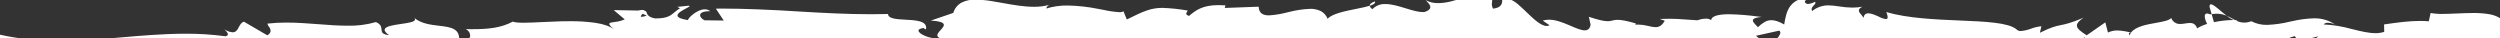 <svg xmlns="http://www.w3.org/2000/svg" width="1367" height="21" viewBox="0 0 1367 21" fill="none"><rect x="0" y="0" width="1367" height="21" fill="#333333" stroke="none"/><g clip-path="url(#clip0_228_55)"><path d="M1252.06 59.277L1232.7 56.741C1234.2 56.674 1235.69 56.462 1237.15 56.108C1238.54 55.766 1240.27 55.158 1240.67 54.208C1240.76 53.931 1240.76 53.633 1240.68 53.355C1240.59 53.076 1240.43 52.83 1240.2 52.647C1234.94 52.612 1234.57 52.202 1233.75 51.303C1232.87 50.319 1231.78 49.548 1230.55 49.048C1237.39 44.794 1243.95 40.106 1250.19 35.012C1256.26 30.294 1262.06 25.229 1267.55 19.842L1256.99 22.801L1254.76 19.751C1249.32 21.123 1243.21 25.142 1236.59 31.696C1232.15 36.221 1228 41.033 1224.19 46.101L1224.18 46.11C1223.77 46.646 1223.41 47.11 1223.1 47.5C1222.13 47.352 1221.22 46.926 1220.48 46.272C1219.75 45.618 1219.22 44.765 1218.96 43.816C1218.61 41.988 1218.65 40.107 1219.06 38.293C1219.47 36.478 1220.26 34.769 1221.37 33.273C1220.88 33.237 1220.38 33.218 1219.9 33.218C1217.14 33.196 1214.43 33.885 1212.02 35.218C1209.92 36.465 1207.95 37.937 1206.16 39.608L1206 39.746C1204.26 41.371 1202.36 42.813 1200.33 44.051C1198.08 45.342 1195.52 46.013 1192.92 45.998C1192.04 45.996 1191.16 45.931 1190.28 45.805L1195.71 48.362C1195 48.501 1194.28 48.561 1193.56 48.541C1191.88 48.541 1189.64 48.341 1187.84 48.179H1187.83H1187.81L1187.6 48.159H1187.59H1187.57C1185.64 47.986 1183.82 47.823 1182.5 47.823C1181.34 47.823 1180.7 47.953 1180.55 48.223C1180.52 48.286 1180.51 48.355 1180.52 48.423C1180.53 48.491 1180.55 48.556 1180.59 48.609C1179.19 46.966 1178.19 45.013 1177.69 42.909C1177.1 40.489 1177.38 38.597 1178.49 37.58L1165.26 46.527C1166.29 45.621 1166.55 42.51 1166.78 39.766V39.747C1166.95 37.801 1167.08 36.12 1167.47 35.523C1167.34 35.509 1167.2 35.502 1167.06 35.502C1165.51 35.592 1164.05 36.291 1163.01 37.447C1161.84 38.641 1160.92 40.065 1160.31 41.628C1159.48 43.775 1159.51 45.603 1160.39 46.399C1158.15 44.878 1155.82 43.494 1153.41 42.257C1151.12 41.076 1150.08 40.537 1145.29 35.908C1144.54 36.024 1144.07 36.633 1143.92 37.669C1143.8 39.359 1144.08 41.053 1144.73 42.617C1145.4 44.407 1146.29 45.739 1147.04 46.094C1144.69 46.809 1142.24 47.189 1139.78 47.223C1137.34 47.195 1134.93 46.758 1132.65 45.931C1140.47 43.699 1139.95 35.958 1139.49 29.131C1139.26 25.659 1139.03 22.379 1139.94 20.187L1113.19 45.173C1114.15 43.632 1116.67 35.473 1116.6 34.491C1115.76 36.936 1112.18 38.791 1105.98 39.991C1099.62 41.064 1093.18 41.566 1086.73 41.491C1081.7 41.505 1076.67 41.262 1071.66 40.762H1073.76C1073.94 40.65 1074.08 40.482 1074.15 40.283C1074.23 40.085 1074.24 39.867 1074.18 39.662C1073.94 39.017 1072.87 38.4 1071.18 37.926C1069.34 37.443 1067.45 37.2 1065.55 37.204C1063.59 37.139 1061.63 37.503 1059.83 38.27C1060.02 37.9 1060.32 37.596 1060.69 37.4C1061.05 37.203 1061.47 37.123 1061.89 37.17C1062.12 37.17 1062.37 37.183 1062.63 37.196H1062.69H1062.7H1062.76H1062.78C1063.08 37.212 1063.47 37.231 1063.88 37.231H1063.95C1062.84 36.422 1061.51 35.969 1060.14 35.931C1057.57 35.931 1055.4 37.763 1053.3 39.531L1053.28 39.55C1051.19 41.314 1049.02 43.137 1046.5 43.138C1044.9 43.071 1043.37 42.463 1042.16 41.412C1043.17 41.532 1044.17 41.594 1045.18 41.6C1048.09 41.6 1050.14 40.97 1051.28 39.728C1051.68 39.265 1051.98 38.721 1052.15 38.133C1052.32 37.545 1052.37 36.926 1052.28 36.319C1049.95 37.147 1046.64 37.343 1043.44 37.533H1043.42C1041.12 37.615 1038.84 37.846 1036.57 38.225C1034.32 38.679 1032.86 39.425 1032.14 40.49C1031.79 41.093 1031.59 41.77 1031.55 42.465C1031.52 43.161 1031.65 43.855 1031.93 44.49C1030.7 43.96 1029.42 43.545 1028.11 43.251H1028.1C1026.96 43.062 1025.87 42.649 1024.9 42.036C1024.48 41.655 1024.18 41.167 1024.02 40.624C1023.86 40.081 1023.85 39.505 1024 38.958L1006.49 43.97C1006.87 43.741 1007.18 43.406 1007.38 43.005C1007.58 42.605 1007.66 42.156 1007.61 41.711C1007.45 41.017 1006.7 40.111 1004.04 39.717C1004.8 39.825 1005.57 39.879 1006.34 39.877C1009.4 39.759 1012.43 39.224 1015.34 38.287L1015.96 38.115L1016.01 38.099H1016.02C1018.35 37.32 1020.78 36.843 1023.23 36.678C1024.18 36.622 1025.14 36.798 1026.01 37.19C1026.88 37.582 1027.65 38.18 1028.24 38.931C1028.35 37.259 1028.21 35.58 1027.85 33.944V33.931C1027.52 32.61 1027.43 31.241 1027.58 29.887C1027.92 28.252 1028.81 26.782 1030.1 25.715C1023.76 26.441 1017.57 28.115 1011.73 30.682C1006.76 32.951 1001.95 35.542 997.321 38.439L997.311 38.445C994.334 40.226 991.523 41.908 988.551 43.445L972.225 39.092L971.451 41.626L968.782 35.152C968.306 35.475 967.867 35.79 967.482 36.068L967.465 36.08L967.437 36.1C966.804 36.678 966.054 37.111 965.237 37.37C965.175 37.373 965.114 37.36 965.059 37.332C965.005 37.303 964.958 37.261 964.925 37.209C964.525 36.568 965.266 35.615 965.952 34.857C964.468 35.032 963.041 35.534 961.775 36.327C961.215 32.898 964.337 29.032 967.464 25.702L966.297 24.683L966.252 24.644L966.071 24.486L966.401 24.32H966.408C967.931 23.557 969.508 22.767 970.874 22.038L970.213 22.748L969.928 23.055C969.161 23.88 968.335 24.767 967.465 25.705C968.665 26.731 970.265 28.073 971.908 29.348C972.942 28.417 973.875 27.378 974.689 26.248C975.36 25.426 975.695 24.38 975.627 23.32C975.473 22.285 974.691 21.429 973.236 20.705C972.671 21.071 971.943 21.482 970.874 22.038C972.248 20.527 973.633 18.829 973.484 17.678C973.456 17.487 973.385 17.304 973.276 17.143C973.167 16.983 973.024 16.849 972.856 16.751L960.106 19.581C961.933 20.889 963.676 22.31 965.324 23.837H965.329L965.569 24.048L965.607 24.081L965.729 24.187L966.07 24.487C959.743 27.66 953.551 31.035 953.37 34.372C953.303 35.634 954.13 36.827 955.827 37.919L946.32 33.943C937.165 38.859 936.598 39.035 929.658 41.192L929.609 41.207C927.918 41.733 925.818 42.386 923.109 43.258C923.025 42.783 923.044 42.296 923.165 41.829C923.285 41.362 923.505 40.926 923.809 40.551C924.434 39.478 925.025 38.464 923.649 37.512C921.889 38.732 919.79 39.367 917.649 39.328C914.214 39.328 910.711 37.953 907.437 36.467C906.865 36.208 906.296 35.946 905.863 35.745H905.855L905.844 35.74C903.183 34.511 900.885 33.45 899.265 33.45C898.782 33.415 898.302 33.548 897.905 33.826C897.509 34.104 897.221 34.511 897.09 34.977C892.533 35.804 892.024 37.439 891.531 39.021C891.392 39.785 891.034 40.491 890.5 41.055C889.966 41.618 889.281 42.014 888.526 42.194L888.531 42.179C888.701 41.696 888.985 40.887 888.66 40.384C888.556 40.249 888.423 40.139 888.27 40.064C888.116 39.989 887.947 39.951 887.777 39.952L881.656 44.475C881.53 44.41 881.421 44.316 881.337 44.2C881.254 44.085 881.199 43.952 881.176 43.811C881.152 43.364 881.653 42.935 882.183 42.481C882.76 41.987 883.356 41.481 883.241 40.935C883.121 40.362 882.199 39.824 880.424 39.289L878.756 39.76L878.356 39.874C870.919 41.974 865.546 43.498 859.784 43.498C857.15 43.491 854.525 43.173 851.965 42.553C848.929 42.753 847.265 43.314 846.865 44.264C846.435 45.306 847.616 46.654 848.659 47.842C849.533 48.836 850.287 49.695 850.04 50.242C849.865 50.628 849.183 50.816 847.953 50.816C847.467 50.816 846.868 50.785 846.174 50.724C846.069 50.495 845.96 50.257 845.843 49.996C845.108 48.079 844.027 46.312 842.655 44.783C840.712 42.962 838.174 41.907 835.512 41.813C834.358 42.601 833.335 43.564 832.48 44.669C831.093 46.319 829.78 47.876 825.599 48.885L825.963 43.13C825.088 43.155 824.244 43.197 823.428 43.238H823.393H823.317H823.251C822.143 43.294 821.097 43.347 820.151 43.347C818.859 43.442 817.563 43.224 816.372 42.712C815.888 42.442 815.491 42.04 815.228 41.552C814.965 41.065 814.846 40.512 814.886 39.959C812.779 41.054 810.449 41.653 808.075 41.71C806.625 41.706 805.188 41.442 803.831 40.93C802.131 41.47 801.196 42.251 801.042 43.251C800.609 46.039 806.242 50.024 809.962 52.66C811.028 53.36 812.044 54.134 813.002 54.976C809.955 53.567 806.742 52.549 803.44 51.946H803.432C801.378 51.583 799.37 51 797.441 50.208C795.391 49.266 793.617 47.814 792.289 45.99L800.324 44.533C797.564 43.255 794.576 42.543 791.536 42.439C789.489 42.445 787.469 42.913 785.629 43.81C785.329 43.946 785.044 44.084 784.792 44.205L784.78 44.21C783.834 44.768 782.778 45.111 781.685 45.217C779.955 45.217 778.285 43.79 775.931 40.29C776.319 40.321 776.731 40.338 777.166 40.338C779.122 40.34 781.063 40.005 782.905 39.346C784.65 38.692 785.805 37.82 786.163 36.89C786.298 36.458 786.289 35.994 786.137 35.567C785.986 35.141 785.7 34.775 785.322 34.525L776.822 37.465C776.769 37.401 776.732 37.324 776.715 37.243C776.697 37.161 776.7 37.076 776.722 36.995C776.844 36.64 777.457 36.442 778.049 36.251C778.589 36.077 779.099 35.912 779.114 35.651C779.129 35.39 778.687 35.076 777.726 34.651C774.381 36.395 771.203 38.443 768.234 40.769L768.34 40.41L754.327 41.258C755.064 41.079 755.519 40.681 755.485 40.241C755.452 39.82 754.933 39.33 753.574 39.218L743.543 42.218C744.389 41.818 744.79 41.375 744.734 40.901C744.672 40.382 744.048 39.833 742.934 39.313C741.605 38.738 740.216 38.311 738.793 38.041C738.093 37.944 737.387 37.894 736.681 37.891C734.874 37.844 733.09 38.306 731.534 39.224C730.313 40.015 729.237 41.008 728.351 42.161C728.138 42.421 727.919 42.699 727.758 42.902L727.649 43.04C726.193 44.886 724.936 46.481 722.713 46.481C721.213 46.382 719.763 45.9 718.502 45.081C718.61 45.09 718.723 45.096 718.839 45.096C719.266 45.092 719.689 45.008 720.085 44.847C720.487 44.686 720.917 44.601 721.35 44.597C721.45 44.597 721.563 44.602 721.682 44.612L716.382 42.025C716.362 43.365 715.83 44.646 714.894 45.605C713.893 46.541 712.671 47.21 711.343 47.548C708.443 48.421 704.559 48.567 700.808 48.709H700.801C697.05 48.852 693.171 48.999 690.277 49.872C688.951 50.211 687.733 50.881 686.737 51.819C685.806 52.782 685.28 54.065 685.269 55.404C682.855 53.833 681.945 52.979 682.021 52.359C682.101 51.701 683.264 51.3 685.189 50.635H685.196C688.223 49.675 691.126 48.358 693.842 46.711L685.8 43.18C686.512 43.082 687.23 43.036 687.948 43.042C688.473 43.042 689.013 43.06 689.448 43.074H689.511C689.98 43.089 690.465 43.105 690.945 43.105C692.348 43.139 693.746 42.927 695.076 42.478C692.517 41.207 689.7 40.542 686.842 40.535C683.744 40.584 680.687 41.257 677.854 42.512C675.41 43.587 673.047 44.836 670.782 46.249L670.767 46.258L670.727 46.282C670.348 46.508 669.978 46.729 669.62 46.938C668.103 46.278 668.096 44.795 668.089 43.36C668.176 42.437 668.012 41.507 667.616 40.668C667.099 39.846 666.048 39.447 664.404 39.447C663.29 39.469 662.18 39.591 661.088 39.811C657.256 40.411 655.172 41.299 654.717 42.517C654.285 43.68 655.358 44.948 656.396 46.174V46.179C657.273 47.218 658.101 48.199 657.818 48.96C657.598 49.551 656.718 49.96 655.118 50.212L647.845 43.924C644.089 45.483 640.059 46.275 635.993 46.253C632.204 46.153 628.432 45.73 624.715 44.988H624.693C621.945 44.519 619.105 44.034 616.235 43.83C614.212 44.288 612.935 44.899 612.322 45.699C610.884 45.361 609.41 45.193 607.933 45.199C603.804 45.199 599.668 46.399 595.44 47.737L594.976 47.884L594.939 47.896L594.755 47.954C590.955 49.16 587.374 50.3 584.127 50.3C583.227 50.307 582.329 50.207 581.453 50C581.546 49.946 581.624 49.868 581.678 49.774C581.732 49.681 581.761 49.575 581.762 49.466C581.728 48.66 579.952 47.601 578.235 46.578L578.218 46.568C577.155 46.033 576.178 45.342 575.318 44.519L561.092 48.43C566.118 46.993 566.623 44.303 567.157 41.455V41.449C567.257 40.891 567.38 40.259 567.54 39.649C565.415 39.861 563.343 40.436 561.413 41.349H561.403C560.241 41.903 559.014 42.306 557.75 42.549H557.757C558.93 41.719 560.142 40.86 560.115 39.913C560.098 39.369 559.677 38.849 558.829 38.322C557.849 38.718 556.87 39.113 555.891 39.507H555.886L555.462 39.678L555.267 39.756H555.258L555.217 39.772C551.437 41.295 547.529 42.872 543.698 44.472C545.055 45.069 546.516 45.392 547.998 45.424C546.747 45.493 545.5 45.627 544.263 45.824H544.241C541.898 46.198 539.533 46.41 537.161 46.458C534.702 46.546 532.256 46.064 530.014 45.049C530.296 44.292 530.72 43.596 531.263 42.997V42.992C531.822 42.38 532.254 41.663 532.535 40.883C533.68 41.919 535.138 42.542 536.677 42.654C538.937 42.654 540.418 40.786 541.851 38.98L541.951 38.851L542.143 38.61C540.309 38.743 539.043 38.804 538.143 38.804C536.972 38.804 536.379 38.704 536.163 38.46C536.103 38.369 536.062 38.266 536.045 38.157C536.028 38.049 536.034 37.938 536.063 37.832V37.824C536.133 37.171 536.229 36.277 533.939 35.224C532.02 35.236 530.129 35.683 528.407 36.53C527.187 37.121 526.189 38.088 525.561 39.289C525.23 39.935 525.088 40.661 525.153 41.384C525.218 42.107 525.486 42.796 525.927 43.372C525.227 43.272 524.583 43.172 523.878 43.072L523.768 43.055H523.761C521.352 42.624 518.916 42.367 516.47 42.287C513.254 42.287 510.31 43.05 505.97 45.008L507.156 40.043L499.244 41.721L505.199 35.601C503.711 35.277 502.196 35.097 500.674 35.061C497.133 35.061 496.641 36.6 496.121 38.23L496.102 38.288L496.086 38.337C496.067 38.397 496.048 38.457 496.028 38.516C495.804 39.439 495.291 40.265 494.564 40.875C493.216 41.702 491.64 42.078 490.064 41.946C488.614 41.927 487.166 41.806 485.733 41.584L485.243 37.242C483.106 37.937 481.156 39.112 479.543 40.676C478.062 41.934 476.784 43.021 475.243 43.022C473.854 42.895 472.561 42.258 471.614 41.234C470.755 41.615 470.314 42.023 470.275 42.482C470.201 43.297 471.393 44.107 472.547 44.891C473.588 45.598 474.57 46.266 474.417 46.836C474.228 47.546 472.272 48.015 468.263 48.313C464.915 45.767 457.906 44.269 455.048 43.744C454.08 44.176 453.648 44.675 453.767 45.229C454.101 46.8 458.715 48.276 461.308 48.276H461.367C460.251 48.376 459.177 48.42 458.176 48.42C450.846 48.42 447.36 45.903 444.418 43.326C444.167 43.105 443.918 42.889 443.65 42.644C441.14 40.405 438.769 38.29 434.198 38.29C431.692 38.362 429.21 38.805 426.833 39.604C429.821 40.815 429.567 42.471 429.343 43.931V43.936C429.214 44.326 429.173 44.739 429.225 45.147C429.277 45.554 429.42 45.944 429.643 46.288C430.469 47.252 432.769 47.701 436.882 47.701C437.382 47.701 437.915 47.694 438.459 47.681C437.43 48.037 436.348 48.214 435.259 48.202C432.686 48.05 430.148 47.527 427.724 46.65L427.684 46.637H427.677C425.217 45.748 422.64 45.221 420.028 45.073C418.119 45.043 416.244 45.58 414.641 46.616L419.307 40.952H419.227C416.898 40.952 414.478 42.265 412.876 43.133L412.852 43.146C412.429 43.375 412.063 43.573 411.752 43.719L411.897 39.433C409.494 41.474 406.417 42.547 403.266 42.443C401.817 42.418 400.372 42.307 398.936 42.111H398.906L398.765 42.094C397.487 41.915 396.199 41.81 394.909 41.78C392.472 41.78 389.726 42.315 387.828 46.28C388.438 44.785 388.569 43.812 388.228 43.306C388.094 43.144 387.92 43.017 387.724 42.94C387.528 42.863 387.315 42.836 387.106 42.863C385.925 42.973 384.762 43.224 383.641 43.61H383.625L383.125 43.753C381.605 44.255 380.024 44.552 378.425 44.635C377.548 44.676 376.679 44.454 375.93 43.997C379.44 41.404 384.812 41.107 389.552 40.846H389.558C395.125 40.54 399.932 40.276 400.044 36.415C399.164 35.972 398.192 35.744 397.207 35.748C396.254 35.781 395.308 35.915 394.384 36.148L394.36 36.153H394.343H394.336C393.419 36.386 392.481 36.52 391.536 36.553C390.598 36.558 389.673 36.34 388.836 35.916C390.985 34.95 394.855 32.906 395.724 31.358C393.626 30.756 391.455 30.441 389.272 30.422C386.656 30.431 384.064 30.93 381.632 31.893C379.487 32.772 377.409 33.808 375.417 34.993L375.386 35.01C373.258 36.34 370.974 37.402 368.586 38.174L382.104 36.199C382.06 37.948 381.68 39.036 380.904 39.623C380.1 40.095 379.18 40.331 378.248 40.302C376.448 40.438 374.417 40.593 372.966 43.239C371.352 42.412 369.565 41.978 367.752 41.973C366.064 42.029 364.391 42.294 362.769 42.764L362.631 42.798H362.618C361.127 43.239 359.588 43.494 358.035 43.557C357.017 43.564 356.006 43.384 355.053 43.025H355.065C355.578 43.037 356.086 42.918 356.541 42.681C356.911 42.488 357.317 42.374 357.734 42.345C357.474 42.351 357.257 42.354 357.044 42.354C349.831 42.354 344.857 39.534 340.944 36.775C340.112 36.188 339.31 35.591 338.603 35.064L338.595 35.058C335.795 32.975 333.589 31.329 331.305 31.306C330.774 31.239 330.24 31.205 329.705 31.206C327.231 31.25 324.782 31.718 322.465 32.588C320.09 33.488 318.549 34.601 318.236 35.648C318.026 36.353 318.368 37.003 319.251 37.58C318.851 37.766 318.666 37.903 318.687 38C318.726 38.179 319.501 38.2 320.334 38.2C320.734 38.2 321.198 38.194 321.678 38.186H322.02C322.628 38.177 323.168 38.172 323.669 38.172C325.523 38.14 327.377 38.268 329.209 38.556C331.126 38.917 332.323 39.556 332.769 40.456C333.256 41.44 332.869 42.769 331.612 44.407C330.455 43.151 329.07 42.125 327.53 41.385C326.284 40.821 324.931 40.534 323.563 40.546C321.178 40.682 318.822 41.145 316.563 41.921L316.544 41.926L316.428 41.96L315.453 42.237C312.145 43.272 308.707 43.829 305.242 43.891C301.74 43.867 298.267 43.263 294.962 42.105C296.488 41.288 297.274 40.505 297.362 39.719C297.473 38.75 296.526 37.919 295.61 37.119L295.604 37.114C294.754 36.367 293.951 35.661 294.063 34.904C294.152 34.304 294.812 33.738 296.08 33.164C293.577 33.382 291.12 33.973 288.791 34.917C287.47 35.586 286.285 36.496 285.299 37.601L285.293 37.607L285.274 37.626C284.842 38.054 284.353 38.54 283.774 39.065L280.574 35.822C278.289 37.397 276.279 39.338 274.628 41.568C273.128 43.592 272.677 44.203 262.028 47.084C262.928 46.625 263.361 46.173 263.362 45.702C263.362 44.828 261.838 44.035 260.362 43.268C258.906 42.511 257.531 41.796 257.504 41.014C257.491 40.664 257.752 40.33 258.304 39.995C258.155 39.995 258.004 39.995 257.898 39.995C255.621 39.985 253.353 40.266 251.148 40.831C249.185 41.319 247.315 42.123 245.611 43.212L246.173 42.712C243.717 43.056 241.241 43.237 238.761 43.256C236.198 43.258 233.641 42.989 231.134 42.456L230.841 42.399L230.712 42.374H230.703C228.818 41.945 226.894 41.712 224.962 41.679C221.717 41.773 218.5 42.297 215.393 43.238L217.352 45.194C212.03 46.732 206.581 47.794 201.071 48.365C198.404 48.674 195.54 48.931 192.312 49.15C189.671 49.35 186.825 49.53 183.355 49.709C181.09 49.826 178.796 49.93 176.578 50.031H176.537L176.297 50.042H176.272C166.825 50.472 157.061 50.915 148.48 52.284L155.767 53.484H155.721H155.574C153.96 53.596 152.357 53.836 150.781 54.201L150.751 54.207C150.27 54.301 149.751 54.401 149.223 54.507C146.446 55.089 143.622 55.417 140.786 55.486C138.812 55.537 136.846 55.224 134.986 54.561C135.514 54.445 136.036 54.3 136.549 54.127H136.556C137.471 53.789 138.428 53.578 139.4 53.498C139.534 53.498 139.668 53.508 139.8 53.529C139.25 52.047 138.239 50.781 136.917 49.914C135.022 48.595 132.794 47.836 130.487 47.723L129.148 51.235L126.49 48.665C124.744 48.725 123.774 48.995 123.526 49.491C123.287 49.966 123.726 50.599 124.15 51.212C124.574 51.825 125.016 52.461 124.778 52.937C124.529 53.437 123.56 53.705 121.815 53.766C118.984 49.677 112.252 49.113 105.399 49.113C103.621 49.113 101.764 49.153 99.969 49.192H99.896C98.116 49.231 96.274 49.271 94.469 49.271C91.348 49.342 88.227 49.116 85.149 48.596C82.633 48.253 80.269 47.191 78.341 45.537C77.766 46.611 77.659 47.423 78.013 48.018C78.774 49.296 81.547 49.307 84.229 49.318H84.244C86.775 49.33 89.166 49.341 89.716 50.393C89.987 50.912 89.791 51.64 89.116 52.619C88.432 52.372 87.822 52.099 87.284 51.859C84.925 50.731 82.358 50.105 79.745 50.02L82.445 54.195C79.478 54.025 76.653 53.829 73.808 53.595C71.287 53.408 68.817 53.203 66.256 52.968C64.339 52.794 62.493 52.616 60.864 52.459H60.821L60.727 52.451H60.717L60.562 52.436H60.545C57.974 52.189 55.545 51.956 53.137 51.755C47.937 51.322 43.765 51.128 39.608 51.128C35.329 51.128 30.993 51.339 26.352 51.773L27.011 50.817C25.127 50.499 23.221 50.326 21.311 50.299C16.994 50.299 14.336 51.522 12.425 54.389C11.46 53.495 12.101 52.743 12.725 52.017C13.135 51.537 13.525 51.083 13.425 50.617C13.347 50.252 12.971 49.917 12.276 49.587C11.071 50.89 9.6 51.92 7.963 52.606C6.326 53.292 4.561 53.619 2.787 53.564C1.854 53.562 0.923 53.495 0 53.364V18.965C4.652 20.007 9.356 20.799 14.092 21.339C20.374 22.048 26.692 22.392 33.014 22.369C42.514 22.369 51.862 21.677 59.757 20.999C64.795 20.548 70.195 20.075 75.557 19.661C79.857 19.325 85.54 18.906 91.357 18.661C94.963 18.509 98.271 18.434 101.472 18.434C108.764 18.396 116.051 18.864 123.278 19.834C124.036 19.66 124.478 19.367 124.587 18.961C124.827 18.089 123.554 16.879 122.625 15.995C123.985 16.933 125.561 17.508 127.205 17.668C129.105 17.668 129.878 16.196 130.626 14.768C131.287 13.512 131.97 12.214 133.412 11.875L146.146 19.301C146.567 19.096 146.943 18.809 147.251 18.456C147.559 18.103 147.793 17.692 147.939 17.246C147.97 16.752 147.902 16.256 147.74 15.787C147.577 15.319 147.324 14.888 146.993 14.518C146.602 14.058 146.343 13.499 146.243 12.903C149.68 12.514 153.138 12.327 156.597 12.344C162.497 12.344 168.497 12.802 173.797 13.206H173.807L174.134 13.23C179.674 13.653 184.906 14.053 189.998 14.053C195.254 14.194 200.501 13.523 205.553 12.065C208.361 13.311 208.492 14.796 208.607 16.106C208.735 17.561 208.846 18.817 212.757 19.206C210.934 17.934 210.146 16.906 210.347 16.051C210.753 14.342 215.11 13.708 219.324 13.096H219.331C223.002 12.563 226.468 12.06 226.913 10.883C226.964 10.691 226.96 10.489 226.903 10.3C226.845 10.11 226.736 9.939 226.588 9.807C230.262 12.918 235.426 13.531 239.983 14.072H239.991C243.117 14.442 246.069 14.792 248.118 15.899C250.393 17.128 251.318 19.159 251.018 22.289C251.308 22.303 251.608 22.311 251.91 22.311C256.023 22.311 256.918 20.76 257.085 19.835C257.135 19.013 256.927 18.195 256.491 17.496C256.054 16.797 255.41 16.251 254.649 15.935C255.97 15.952 257.083 15.96 258.149 15.96C267.094 15.96 273.939 15.266 280.421 11.809C281.378 12.233 283.234 12.431 286.266 12.431C289.136 12.431 292.821 12.252 296.723 12.063H296.736H296.78H296.794C299.959 11.909 303.231 11.751 306.605 11.653C308.305 11.618 309.816 11.6 311.239 11.6C316.05 11.531 320.86 11.829 325.626 12.49C330.35 13.231 333.682 14.423 335.813 16.133C333.813 14.454 333.028 13.499 333.19 12.942C333.352 12.385 334.43 12.242 335.922 12.042H335.929C337.887 11.87 339.803 11.38 341.603 10.589L335.582 5.521L348.898 5.767C349.701 5.575 350.52 5.461 351.345 5.427C351.998 5.427 352.331 5.573 352.364 5.874C353.251 5.952 353.433 6.434 353.664 7.043C354.03 8.013 354.53 9.343 358.118 10.063C358.287 10.063 358.453 10.063 358.618 10.063C364.824 10.063 366.591 8.587 368.829 6.719C369.764 5.903 370.763 5.162 371.816 4.503L370.337 3.766L376.387 3.129C376.821 3.134 377.045 3.19 377.072 3.298C377.131 3.538 376.228 4.02 375.085 4.63C373.034 5.73 370.225 7.225 370.458 8.595C370.634 9.625 372.558 10.431 376.178 10.989C376.186 10.45 377.344 9.007 379.199 7.614C380.448 6.676 382.913 5.101 385.387 5.101C386.469 5.08 387.523 5.445 388.361 6.129H388.075C383.917 6.129 383.021 7.295 382.857 7.99C382.621 8.999 383.604 10.305 385.194 11.096L395.73 11.224L391.43 4.724C392.805 4.708 394.152 4.701 395.43 4.701C401.03 4.701 407.22 4.836 414.353 5.115C418.611 5.283 422.425 5.456 426.012 5.644L430.689 5.921L433.282 6.075L437.782 6.342C450.123 7.07 463.265 7.781 476.323 7.781C479.493 7.781 482.605 7.739 485.574 7.655C485.637 10.255 490.245 10.502 495.122 10.769C499.637 11.016 504.306 11.269 505.871 13.379C506.145 13.775 506.324 14.229 506.393 14.706C506.463 15.183 506.421 15.669 506.271 16.126L504.962 15.331C503.131 15.554 502.187 16.061 502.231 16.796C502.281 17.619 503.616 18.687 505.714 19.581C507.871 20.506 510.185 21.009 512.531 21.064C513.088 21.067 513.644 21.024 514.194 20.936C513.23 20.576 512.694 20.136 512.565 19.586C512.333 18.641 513.351 17.515 514.336 16.426C515.35 15.304 516.399 14.144 516.022 13.219C515.585 12.146 513.353 11.519 508.998 11.251L521.245 7.059C521.604 5.844 522.202 4.713 523.003 3.731C523.804 2.749 524.792 1.936 525.91 1.339C528.31 0.212 530.947 -0.314 533.596 -0.195C536.613 -0.139 539.622 0.148 542.596 0.664C544.396 0.953 546.204 1.277 548.114 1.621H548.125C553.825 2.648 559.725 3.711 565.314 3.711C568.177 3.756 571.032 3.397 573.795 2.647C573.369 2.822 572.991 3.095 572.692 3.445C572.393 3.794 572.182 4.211 572.077 4.658C575.91 3.5 579.9 2.945 583.903 3.013C589.522 3.133 595.12 3.758 600.627 4.88C601.344 5.013 602.046 5.146 602.727 5.274L602.808 5.289L603.194 5.362L603.255 5.374H603.26C606.167 6.034 609.122 6.465 612.097 6.662C612.871 6.727 613.647 6.564 614.33 6.194L616.139 10.648C625.29 6.139 629.259 4.309 635.648 4.309C640.282 4.47 644.899 4.962 649.464 5.78C649.385 5.988 649.275 6.183 649.137 6.358C648.85 6.772 648.527 7.24 648.682 7.702C648.817 8.102 649.297 8.438 650.146 8.717L650.191 8.68C653.675 5.786 657.278 2.794 666.324 2.794C667.511 2.794 668.779 2.845 670.092 2.946L669.68 4.346L688.243 3.662C688.351 6.897 690.143 8.404 693.886 8.404C697.266 8.195 700.616 7.647 703.886 6.766H703.896L704.573 6.612C708.388 5.611 712.297 5.015 716.237 4.835C718.249 4.759 720.251 5.158 722.08 5.999C723.854 6.892 725.23 8.416 725.937 10.272C728.331 7.521 735.407 6.093 741.651 4.833H741.661H741.677C744.468 4.27 747.104 3.739 748.977 3.146C749.066 3.547 749.246 3.922 749.503 4.242C749.759 4.562 750.086 4.819 750.458 4.992C751.371 4.048 752.476 3.311 753.698 2.831C754.92 2.351 756.232 2.139 757.543 2.209C760.987 2.209 764.966 3.43 768.163 4.409L768.583 4.538H768.591C772.043 5.596 775.302 6.594 778.022 6.594C778.353 6.595 778.684 6.578 779.013 6.544C780.851 5.915 781.848 5.174 782.06 4.28C782.372 2.966 780.939 1.5 779.554 0.08C781.666 1.219 784.041 1.778 786.439 1.702C790.759 1.702 795.395 0.346 799.762 -1.12C800.537 -1.381 801.298 -1.642 801.95 -1.866H801.957C805.282 -3.009 808.157 -3.996 809.987 -3.996C810.494 -4.025 810.999 -3.906 811.439 -3.653C813.408 -3.48 814.685 -3.016 815.339 -2.232C816.078 -1.35 815.973 -0.175 815.862 1.068C815.596 2.311 815.78 3.609 816.382 4.728C821.53 4.179 821.472 1.451 821.425 -0.741C821.403 -1.779 821.383 -2.676 821.896 -3.2C822.096 -3.372 822.329 -3.502 822.581 -3.582C822.832 -3.662 823.097 -3.69 823.36 -3.666C825.434 -3.461 827.462 -2.929 829.37 -2.09C828.943 -1.947 828.416 -1.811 827.907 -1.679H827.892H827.88C826.697 -1.371 825.474 -1.052 825.407 -0.645C825.386 -0.516 825.477 -0.385 825.686 -0.245C828.065 0.264 831.193 3.275 834.504 6.462C838.455 10.262 842.541 14.197 845.704 14.197C846.263 14.203 846.814 14.065 847.304 13.797L843.555 11.287C844.662 10.932 845.82 10.755 846.983 10.764C850.6 10.764 854.476 12.279 857.825 13.699L858.534 13.999L858.595 14.025L859.012 14.204C862.006 15.487 864.592 16.595 866.532 16.595C868.343 16.595 869.363 15.617 869.743 13.516L868.784 9.189C873.808 10.857 876.997 11.601 879.125 11.601C879.971 11.597 880.813 11.475 881.625 11.236L881.697 11.218C882.591 10.965 883.516 10.837 884.445 10.839C886.634 10.839 889.815 11.463 894.454 12.804L894.222 13.513C894.727 13.465 895.244 13.441 895.757 13.441C897.555 13.474 899.343 13.715 901.085 14.159L901.443 14.241L901.57 14.271C902.766 14.601 903.995 14.798 905.234 14.858C907.356 14.858 908.868 13.811 910.288 11.358L907.588 10.363C909.688 10.289 911.436 10.254 912.942 10.254C916.162 10.254 918.259 10.412 921.161 10.631H921.197C922.966 10.765 925.166 10.931 928.236 11.1C929.695 10.51 931.254 10.21 932.828 10.217C933.828 10.125 934.827 10.41 935.628 11.017C935.841 8.872 939.194 7.783 945.594 7.783C950.738 7.895 955.871 8.301 960.968 9H961.002H961.026L961.152 9.015H961.161C962.083 9.127 962.811 9.215 963.314 9.265C960.395 9.516 958.827 10.039 958.521 10.865C958.196 11.742 959.265 12.832 960.397 13.987L960.437 14.028L960.452 14.043C960.716 14.313 960.989 14.592 961.24 14.868C962.35 13.738 963.611 12.768 964.987 11.983C966.099 11.365 967.349 11.037 968.621 11.028C970.534 11.028 972.688 11.752 975.604 13.376C976.232 9.468 976.919 6.011 978.973 3.288C981.373 0.102 985.333 -1.481 991.073 -1.551C990.552 -1.282 989.957 -1.051 989.382 -0.819C988.191 -0.348 987.067 0.097 986.902 0.731C986.876 0.875 986.885 1.023 986.929 1.163C986.974 1.302 987.051 1.429 987.155 1.531C987.35 1.75 987.592 1.921 987.863 2.032C988.133 2.142 988.426 2.19 988.718 2.17C990.015 2.036 991.27 1.632 992.402 0.985L992.449 0.962C993.006 1.646 992.449 2.238 991.797 2.922C991.019 3.742 990.137 4.672 990.866 6.043C993.406 4.002 996.574 2.903 999.833 2.933C1001.7 2.983 1003.56 3.164 1005.4 3.476L1005.81 3.534C1008.15 3.914 1010.52 4.121 1012.9 4.153C1014.72 4.155 1016.55 3.998 1018.35 3.684C1017.18 4.279 1016.56 4.866 1016.43 5.484C1016.27 6.269 1016.91 7.03 1017.64 7.91C1018.14 8.471 1018.59 9.084 1018.96 9.738C1019.23 8.088 1020.09 7.286 1021.61 7.286C1023.27 7.286 1025.51 8.286 1027.29 9.086C1028.51 9.755 1029.84 10.216 1031.21 10.45C1031.36 10.466 1031.51 10.443 1031.65 10.383C1031.79 10.323 1031.91 10.228 1032 10.107C1032.35 9.586 1032.17 8.442 1031.44 6.607C1043.17 10.018 1058.24 10.651 1071.52 11.207C1085.64 11.801 1097.84 12.314 1102.5 15.929C1102.81 16.289 1103.2 16.571 1103.64 16.75C1104.07 16.929 1104.55 17.001 1105.02 16.96C1106.94 16.794 1108.82 16.36 1110.62 15.669H1110.63C1112.43 14.977 1114.32 14.54 1116.24 14.369L1115.41 17.91C1121.78 14.759 1124.11 14.289 1126.8 13.745C1129.37 13.226 1132.29 12.638 1139.29 9.687C1136.79 11.347 1135.64 12.712 1135.65 13.987C1135.67 15.766 1137.99 17.376 1141.02 19.296L1151.19 12.223L1152.62 17.796C1154.25 17.018 1156.03 16.628 1157.84 16.657C1160.34 16.765 1162.83 17.162 1165.24 17.839C1167.74 14.494 1173.64 13.439 1178.84 12.513H1178.85C1182.71 11.825 1186.04 11.231 1187.22 9.839C1187.59 10.84 1188.27 11.697 1189.16 12.286C1190.05 12.875 1191.1 13.165 1192.17 13.113C1193.07 13.089 1193.96 12.998 1194.85 12.84L1194.91 12.831C1195.75 12.68 1196.59 12.591 1197.45 12.565C1198.8 12.565 1200.48 12.898 1201.4 15.497C1203.1 14.447 1204.94 13.636 1206.86 13.088C1205.66 10.829 1205.24 8.788 1205.78 7.893C1205.89 7.723 1206.04 7.585 1206.22 7.494C1206.39 7.403 1206.59 7.363 1206.79 7.377C1207.36 7.412 1207.9 7.565 1208.4 7.826C1208.57 7.798 1208.74 7.781 1208.91 7.773H1208.94C1209.06 7.766 1209.19 7.758 1209.33 7.739L1208.19 3.788C1208.11 3.355 1208.2 2.909 1208.45 2.544C1208.51 2.481 1208.59 2.431 1208.67 2.398C1208.75 2.365 1208.84 2.35 1208.93 2.354C1210 2.354 1212.04 4.067 1214.4 6.054L1214.46 6.101C1215.48 6.955 1216.53 7.839 1217.56 8.631C1215.84 7.881 1213.97 7.498 1212.08 7.506C1211.16 7.51 1210.24 7.588 1209.32 7.739L1210.59 12.126C1214.07 11.387 1217.61 10.99 1221.17 10.941H1221.38C1220 10.363 1218.71 9.585 1217.56 8.631C1218.72 9.131 1219.79 9.709 1220.83 10.267L1220.85 10.277C1221.33 10.531 1221.72 10.743 1222.14 10.958C1222.61 10.959 1223.08 10.992 1223.55 11.058C1223.28 11.18 1222.99 11.241 1222.69 11.238H1222.67C1224.06 11.951 1225.59 12.338 1227.14 12.37C1228.47 12.35 1229.78 12.091 1231.02 11.606C1233.7 13.002 1236.7 13.691 1239.73 13.606C1243.88 13.44 1248 12.854 1252.04 11.859H1252.05L1252.45 11.776L1252.64 11.737L1253.56 11.545C1257.37 10.652 1261.26 10.142 1265.17 10.022C1265.35 10.022 1265.49 10.022 1265.63 10.022C1269.67 9.995 1273.62 11.195 1276.96 13.463C1275.69 12.844 1274.31 12.499 1272.89 12.45C1272.46 12.402 1272.02 12.461 1271.61 12.621C1271.2 12.781 1270.84 13.037 1270.56 13.368C1275.63 13.6 1280.65 14.405 1285.54 15.768L1286.06 15.894L1286.14 15.915L1286.53 16.015C1290.98 17.106 1295.18 18.136 1298.9 18.136C1300.53 18.165 1302.16 17.918 1303.7 17.405L1303.61 13.358C1311.09 12.274 1317.29 11.445 1323.28 11.445C1324.93 11.445 1326.5 11.507 1328.07 11.635L1329.06 7.106C1331.25 7.49 1333.48 7.658 1335.7 7.606C1338.13 7.606 1340.74 7.491 1343.5 7.369H1343.55H1343.56L1343.85 7.356H1343.87C1346.33 7.248 1349.4 7.114 1352.25 7.114C1355.02 7.076 1357.78 7.261 1360.52 7.666C1362.81 7.96 1365.01 8.72 1366.99 9.898V35.765C1364.29 37.074 1361.77 38.727 1359.49 40.683C1357.2 42.665 1355.65 44.631 1355.12 46.221C1354.98 46.584 1354.91 46.972 1354.92 47.363C1354.93 47.754 1355.02 48.139 1355.18 48.493C1352.77 48.493 1350.37 48.13 1348.07 47.417L1347.56 47.261L1347.48 47.238L1347.45 47.228C1345.95 46.689 1344.38 46.401 1342.79 46.375C1341.62 46.389 1340.44 46.514 1339.29 46.747C1342.38 48.547 1343.54 49.241 1343.49 49.416C1343.48 49.453 1343.42 49.471 1343.31 49.471C1343.01 49.454 1342.72 49.421 1342.43 49.371H1342.4L1342.1 49.329L1342 49.314C1341.26 49.208 1340.52 49.15 1339.78 49.141C1337.28 49.141 1335.73 50.019 1335.15 51.749C1334.75 51.77 1334.39 51.781 1334.06 51.781C1332.54 51.781 1331.63 51.565 1331.21 51.103C1331.05 50.879 1330.95 50.624 1330.9 50.356C1330.85 50.088 1330.86 49.813 1330.92 49.548C1331.06 49.075 1331.03 48.567 1330.82 48.119C1330.61 47.671 1330.25 47.313 1329.8 47.113C1328.38 47.764 1325.31 49.629 1324.92 51.241C1323.04 48.913 1325.31 46.155 1327.72 43.234C1330.3 40.094 1332.98 36.848 1330.59 33.916C1328.66 31.78 1321.94 27.966 1311.68 23.176L1311.37 23.03L1311.25 22.974L1311.24 22.968C1309.28 25.33 1307.76 31.584 1307.38 38.901C1307.19 42.237 1307.29 45.584 1307.69 48.901C1307.92 51.534 1308.68 54.094 1309.91 56.433C1309.73 57.059 1309.41 57.362 1308.93 57.362C1307.96 57.362 1306.48 56.107 1304.91 54.777L1304.9 54.77C1303.28 53.398 1301.61 51.98 1300.31 51.76C1298.62 50.455 1296.55 49.733 1294.41 49.703C1292.01 49.856 1289.66 50.486 1287.51 51.555L1287.41 51.595C1285.35 52.631 1283.11 53.249 1280.81 53.413C1279.91 53.416 1279.02 53.264 1278.17 52.962L1284.42 50.015C1284.12 49.59 1282.95 49.354 1281.12 49.354C1277.09 49.354 1271.09 50.454 1269.7 51.827C1269.68 51.141 1270.48 49.756 1271.42 48.151V48.144C1272.42 46.55 1273.26 44.867 1273.95 43.116C1274.6 41.226 1274.44 39.941 1273.48 39.187C1272.46 39.062 1271.43 39 1270.4 39C1267.99 39.01 1265.59 39.322 1263.26 39.927C1260.08 40.771 1257.04 42.061 1254.23 43.76C1248.91 46.983 1245.41 51.16 1245.53 54.16C1248.03 53.547 1250.68 52.886 1252.81 52.36L1252.93 52.329L1253.06 52.297C1257.77 51.122 1262.65 49.907 1267.47 48.769C1267.56 51.159 1264.04 52.269 1260.31 53.438C1256.19 54.732 1251.93 56.069 1252.04 59.258L1252.06 59.277ZM798.407 38.949C797.142 38.949 796.113 39.863 795.071 41.914C795.31 42.272 795.639 42.561 796.026 42.75C796.412 42.939 796.842 43.023 797.271 42.992C798.994 42.8 800.664 42.278 802.19 41.453H802.197C802.715 41.217 803.176 41.009 803.564 40.853C802.814 40.57 802.12 40.247 801.508 39.962C800.567 39.429 799.53 39.084 798.456 38.949H798.407ZM977.731 31.987C977.126 31.988 976.523 32.032 975.924 32.117C977.438 33.141 979.188 33.76 981.008 33.917C981.804 33.937 982.581 33.68 983.208 33.189C981.55 32.444 979.76 32.036 977.943 31.989H977.918H977.733L977.731 31.987ZM1165.22 17.906C1164.54 17.906 1164.21 17.973 1164.11 18.124C1164.03 18.248 1164.11 18.424 1164.2 18.642C1164.32 18.882 1164.39 19.141 1164.42 19.406C1164.61 18.87 1164.88 18.364 1165.22 17.905L1165.22 17.906ZM351.401 7.505L351.269 7.654V7.659C350.769 8.233 350.288 8.776 350.405 9.035C350.454 9.145 350.605 9.198 350.866 9.198C351.811 9.107 352.741 8.902 353.636 8.586L351.401 7.505ZM1208.7 55.505H1208.59C1207.56 55.458 1206.53 55.287 1205.54 54.996C1204.8 52.872 1204.66 51.635 1205.09 50.86C1205.59 49.96 1206.82 49.685 1208.67 49.26C1209.97 48.983 1211.26 48.639 1212.52 48.229C1212.2 48.451 1212.06 48.658 1212.09 48.865C1212.16 49.39 1213.35 49.79 1214.61 50.213H1214.62C1215.94 50.656 1217.3 51.113 1217.42 51.748C1217.47 51.992 1217.33 52.24 1217.01 52.508C1216.01 52.106 1214.95 51.87 1213.88 51.808C1212.43 51.808 1212.07 52.623 1211.68 53.487L1211.67 53.514C1211.65 53.558 1211.63 53.602 1211.61 53.645L1211.6 53.66C1211.41 54.257 1211.01 54.768 1210.48 55.104C1209.95 55.441 1209.32 55.583 1208.7 55.505ZM134.414 54.605H134.381C133.991 54.597 133.818 54.449 133.818 54.124C134.027 54.227 134.245 54.31 134.47 54.369H134.478H134.484C134.654 54.417 134.821 54.474 134.984 54.539C134.796 54.577 134.606 54.599 134.414 54.605ZM665.096 54.496H664.896C664.74 54.496 664.588 54.488 664.419 54.478C664.152 52.942 664.163 52.103 664.454 51.759C664.511 51.694 664.583 51.642 664.663 51.609C664.744 51.575 664.831 51.561 664.918 51.566C665.591 51.68 666.238 51.913 666.829 52.254C667.115 52.388 667.419 52.53 667.753 52.678C668.934 53.233 670.194 53.601 671.488 53.769C670.659 53.843 669.813 53.969 668.994 54.095H668.963L668.93 54.1H668.91C667.652 54.326 666.379 54.459 665.101 54.499L665.096 54.496ZM672.443 53.822H672.316H672.299C672.045 53.822 671.779 53.802 671.485 53.77C671.985 53.725 672.425 53.705 672.84 53.705C673.126 53.705 673.404 53.716 673.666 53.737C673.261 53.796 672.852 53.825 672.443 53.825V53.822ZM1328.83 53.694C1326.82 53.425 1325.56 52.944 1325.1 52.264C1325 52.12 1324.93 51.956 1324.9 51.783C1324.87 51.61 1324.88 51.433 1324.93 51.264C1325.97 52.422 1327.33 53.263 1328.83 53.69L1328.83 53.694ZM156.479 53.594L155.77 53.477C156.011 53.48 156.251 53.519 156.481 53.592L156.479 53.594ZM821.22 52.826L816.263 49.49H816.291C819.226 49.76 820.699 49.895 821.691 51.422L821.226 52.822L821.22 52.826ZM608.377 50.477L611.989 46.477C611.932 47.004 611.991 47.537 612.161 48.039V48.047C612.318 48.647 612.467 49.216 612.141 49.647C611.722 50.192 610.526 50.458 608.377 50.479V50.477ZM1120.83 48.664L1129.3 34.416L1132.19 45.769C1130.9 45.285 1129.55 45.007 1128.18 44.943C1125.9 44.943 1123.64 46.091 1120.83 48.664H1120.83ZM461.394 48.264C461.648 48.242 461.931 48.215 462.287 48.178C461.993 48.236 461.694 48.265 461.394 48.264ZM1212.52 48.225C1213.5 47.645 1214.57 47.217 1215.68 46.956C1214.66 47.451 1213.6 47.876 1212.52 48.225ZM737.225 48.031L735.754 47.909L734.301 42.74L737.227 48.03L737.225 48.031ZM611.989 46.479C612.031 46.199 612.136 45.931 612.297 45.697C612.349 45.707 612.401 45.713 612.454 45.715C612.521 45.718 612.589 45.728 612.654 45.744L611.987 46.48L611.989 46.479ZM1132.27 46.099L1132.19 45.773C1132.34 45.829 1132.54 45.889 1132.63 45.918H1132.65C1132.59 45.939 1132.53 45.967 1132.48 46.001C1132.42 46.043 1132.35 46.075 1132.28 46.095L1132.27 46.099ZM740.224 43.209L743.509 42.209C742.46 42.682 741.354 43.017 740.219 43.205L740.224 43.209ZM767.648 42.521C767.348 42.497 767.164 42.41 767.116 42.263C767.024 41.986 767.388 41.484 768.198 40.77L767.65 42.521H767.648ZM753.348 41.36H753.256C753.138 41.36 753.02 41.352 752.894 41.341L754.294 41.258C753.981 41.329 753.662 41.363 753.341 41.359L753.348 41.36ZM962.122 40.56C959.906 39.971 957.78 39.083 955.804 37.919L962.123 40.558L962.122 40.56ZM962.657 38.706C961.704 38.285 961.193 37.836 961.136 37.37C961.094 37.025 961.3 36.67 961.748 36.328C961.818 37.191 962.133 38.015 962.658 38.703L962.657 38.706ZM1320.09 37.853L1317.97 37.823L1320.94 28.704L1320.09 37.851L1320.09 37.853ZM386.501 36.76C386.456 36.76 386.43 36.748 386.425 36.728C386.404 36.647 386.679 36.378 388.111 35.553C388.251 35.641 388.398 35.716 388.551 35.778H388.562L388.581 35.786C388.668 35.823 388.749 35.859 388.829 35.902C388.091 36.283 387.309 36.572 386.501 36.76ZM226.579 9.805C226.331 9.595 226.094 9.377 225.873 9.157C226.13 9.348 226.367 9.564 226.58 9.803L226.579 9.805ZM748.979 3.153C748.891 2.243 749.812 1.469 751.793 0.787C751.853 0.899 751.887 1.023 751.893 1.15C751.899 1.277 751.876 1.404 751.826 1.52C751.578 2.095 750.647 2.629 748.981 3.153H748.979Z" fill="white"></path></g><defs><clipPath id="clip0_228_55"><rect width="1367" height="21" fill="white"></rect></clipPath></defs></svg>